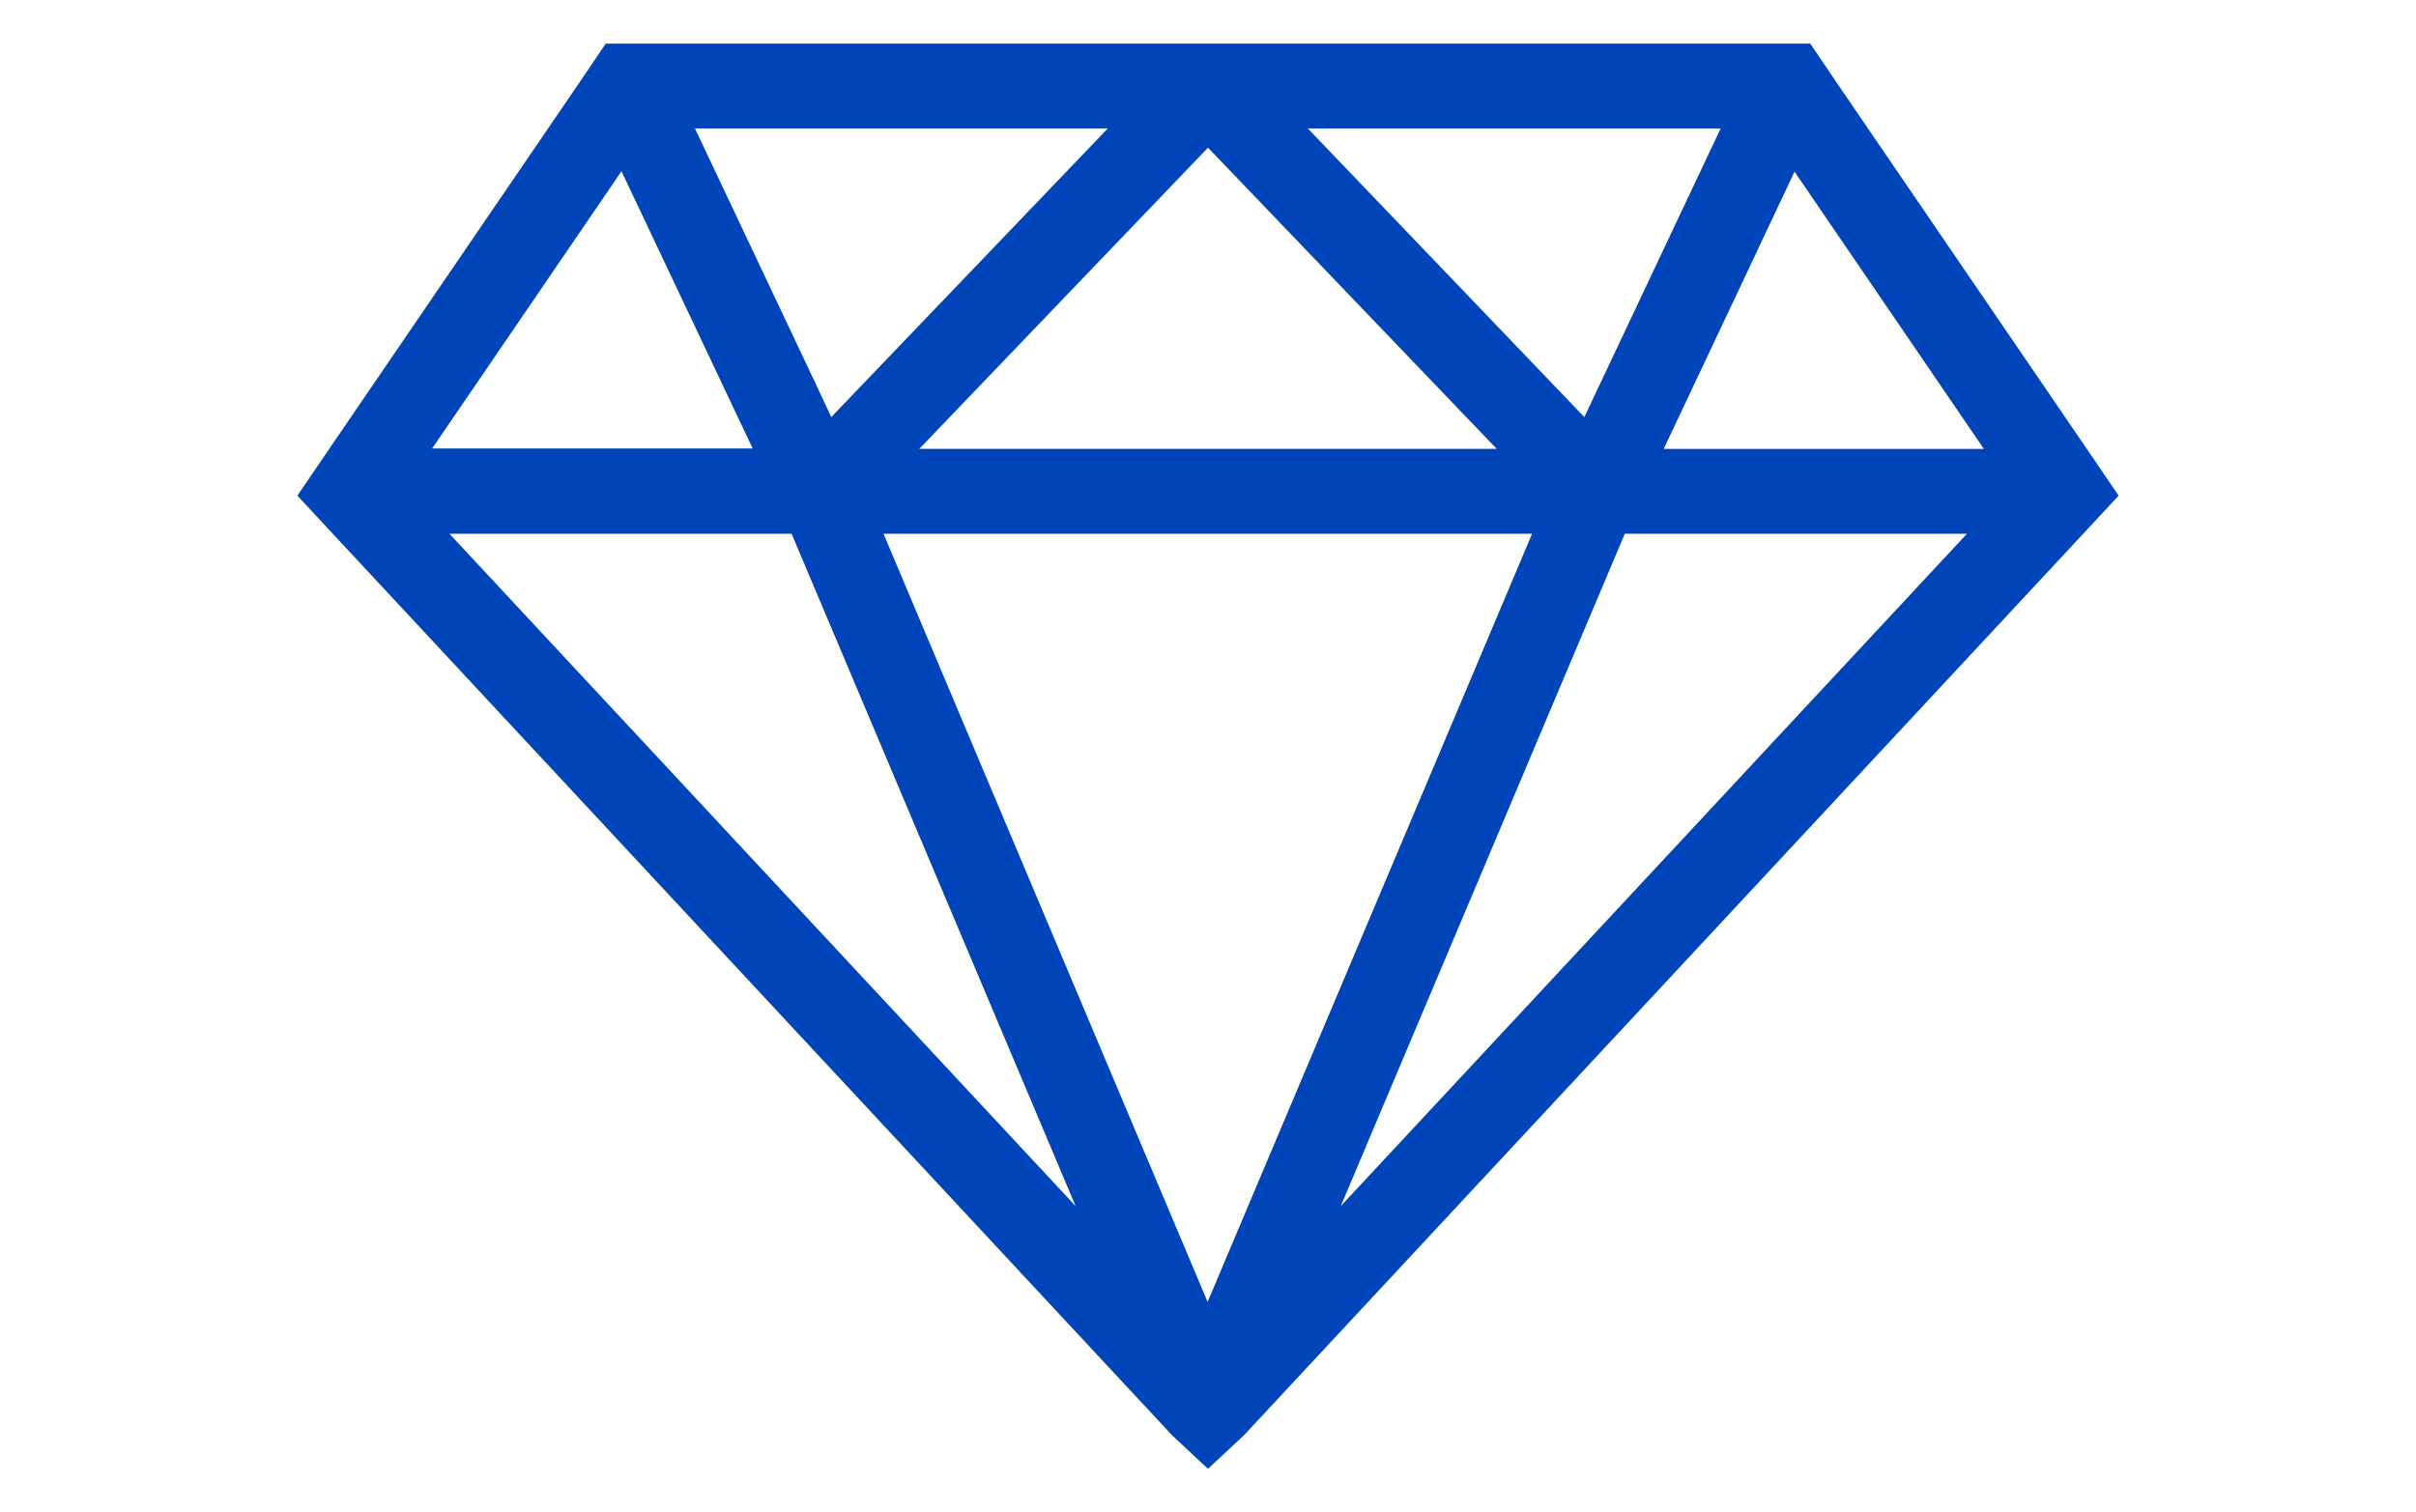 <?xml version="1.0" encoding="utf-8"?>
<!-- Generator: Adobe Illustrator 22.1.0, SVG Export Plug-In . SVG Version: 6.00 Build 0)  -->
<svg version="1.1" id="Capa_1" xmlns:serif="http://www.serif.com/"
	 xmlns="http://www.w3.org/2000/svg" xmlns:xlink="http://www.w3.org/1999/xlink" x="0px" y="0px" viewBox="0 0 615 385"
	 style="enable-background:new 0 0 615 385;" xml:space="preserve">
<style type="text/css">
	.st0{fill:none;}
	.st1{fill:#0044BA;}
</style>
<rect id="Mesa-de-trabajo1" x="72.7" serif:id="Mesa de trabajo1" class="st0" width="469.5" height="385">
</rect>
<g id="Layer-1" serif:id="Layer 1">
</g>
<g id="Layer-11" serif:id="Layer 1">
	<path class="st1" d="M154.2,11.1l-6.7,9.9l-63.7,93.3l-8.1,11.9l9.1,9.8l213.5,229.4l9.2,8.6l9.2-8.6l213.5-229.4l9.1-9.8
		l-8.1-11.9l-63.7-93.3l-6.7-9.9L154.2,11.1L154.2,11.1z M332.9,32.7H438l-34.7,73.5L332.9,32.7z M208.1,98.7l-31.2-66h105.1
		l-70.4,73.5L208.1,98.7L208.1,98.7z M307.5,37.6l73.5,76.7H234L307.5,37.6z M158.2,43.6l6.2,13.1l27.2,57.5H110
		C110,114.2,158.2,43.6,158.2,43.6z M443.7,71.5l13.1-27.8l48.2,70.6h-81.5L443.7,71.5L443.7,71.5z M413.6,135.9h87.1L341.3,307.1
		L413.6,135.9L413.6,135.9z M224.9,135.9h165.1l-82.6,195.6L224.9,135.9L224.9,135.9z M114.4,135.9h87.1l72.3,171.2L114.4,135.9
		L114.4,135.9z"/>
</g>
</svg>
